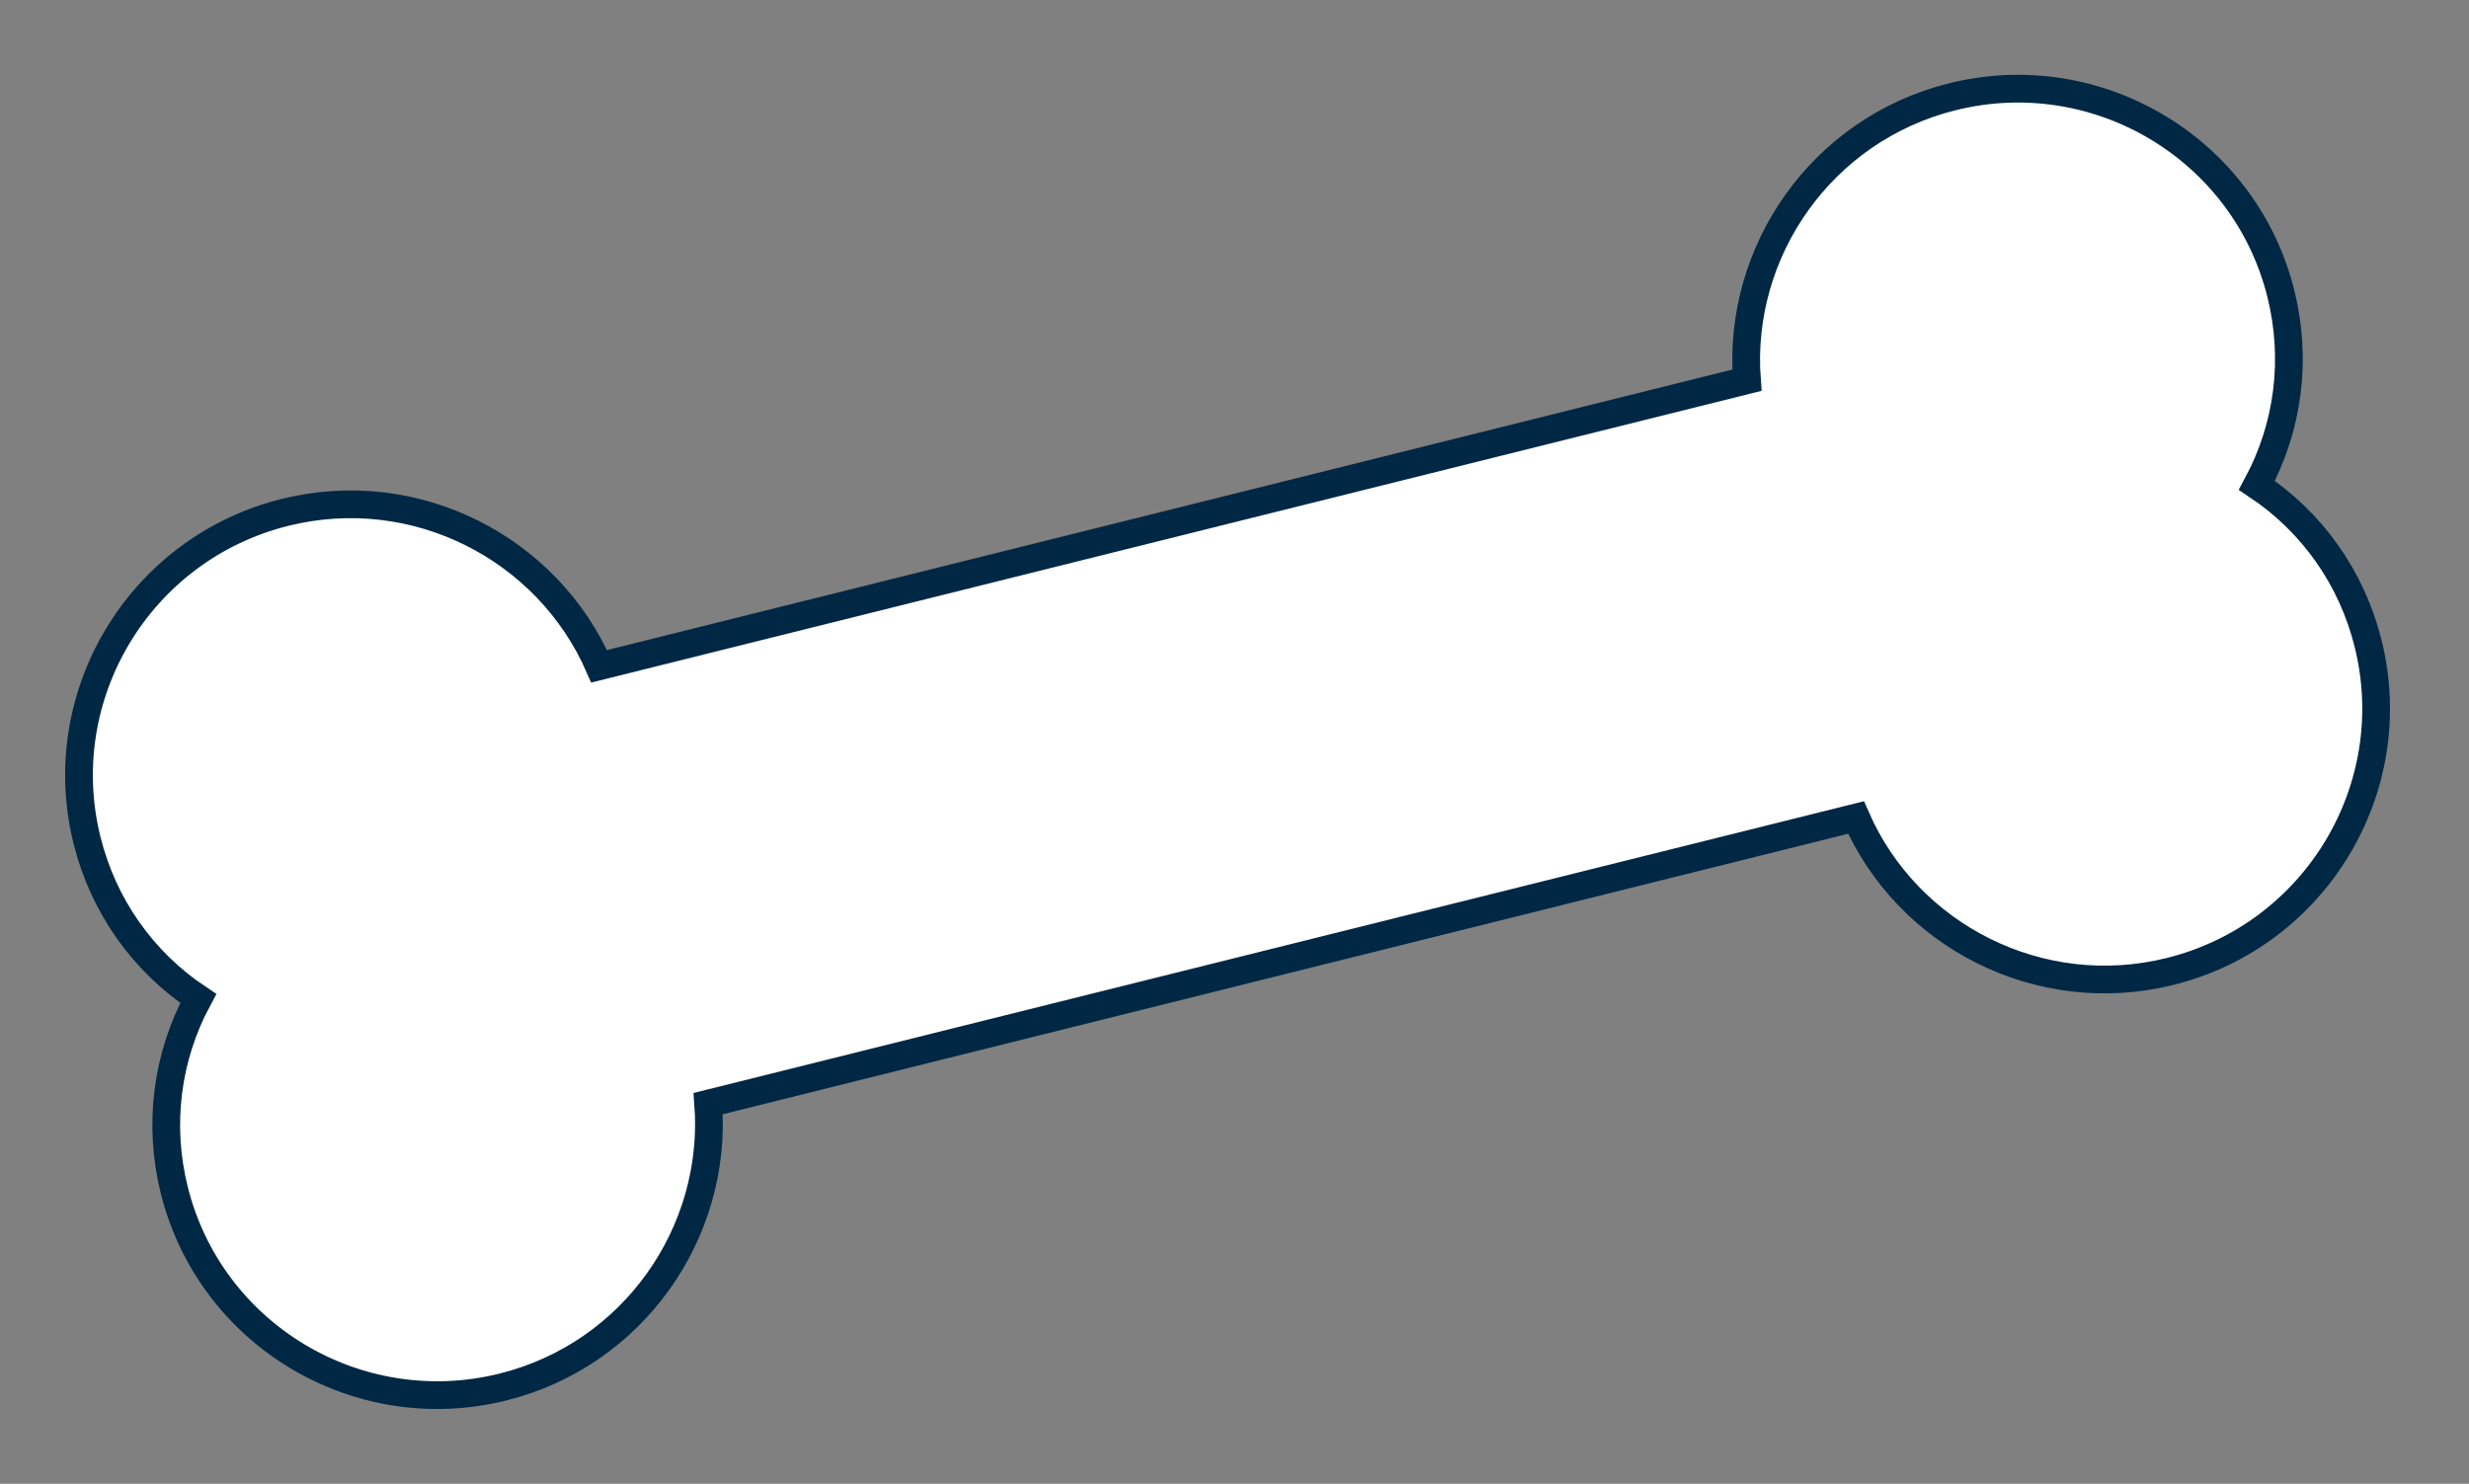 <?xml version="1.0" encoding="UTF-8"?>
<svg width="178px" height="107px" viewBox="0 0 178 107" version="1.1" xmlns="http://www.w3.org/2000/svg" xmlns:xlink="http://www.w3.org/1999/xlink">
    <rect x="0" y="0" width="178" height="107" fill="#808080" stroke="none"/>
    <title>bone</title>
    <g id="images" stroke="none" stroke-width="1" fill="none" fill-rule="evenodd">
        <g id="bone" transform="translate(88.891, 53.678) rotate(-14) translate(-88.891, -53.678) translate(6.891, 20.678)" fill="#FFFFFF" fill-rule="nonzero" stroke="#002844" stroke-width="2">
            <path d="M158.143,32.733 C161.371,36.275 163.164,40.858 163.164,45.733 C163.164,56.49 154.394,65.233 143.604,65.233 C133.922,65.233 125.869,58.18 124.305,48.983 L39.023,48.983 C37.458,58.18 29.406,65.233 19.724,65.233 C8.933,65.233 0.164,56.49 0.164,45.733 C0.164,40.858 1.957,36.275 5.184,32.733 C1.957,29.19 0.164,24.608 0.164,19.733 C0.164,8.975 8.933,0.233 19.724,0.233 C29.406,0.233 37.458,7.285 39.023,16.483 L124.305,16.483 C125.869,7.285 133.922,0.233 143.604,0.233 C154.394,0.233 163.164,8.975 163.164,19.733 C163.164,24.608 161.371,29.19 158.143,32.733 Z" id="Path"></path>
        </g>
    </g>
</svg>